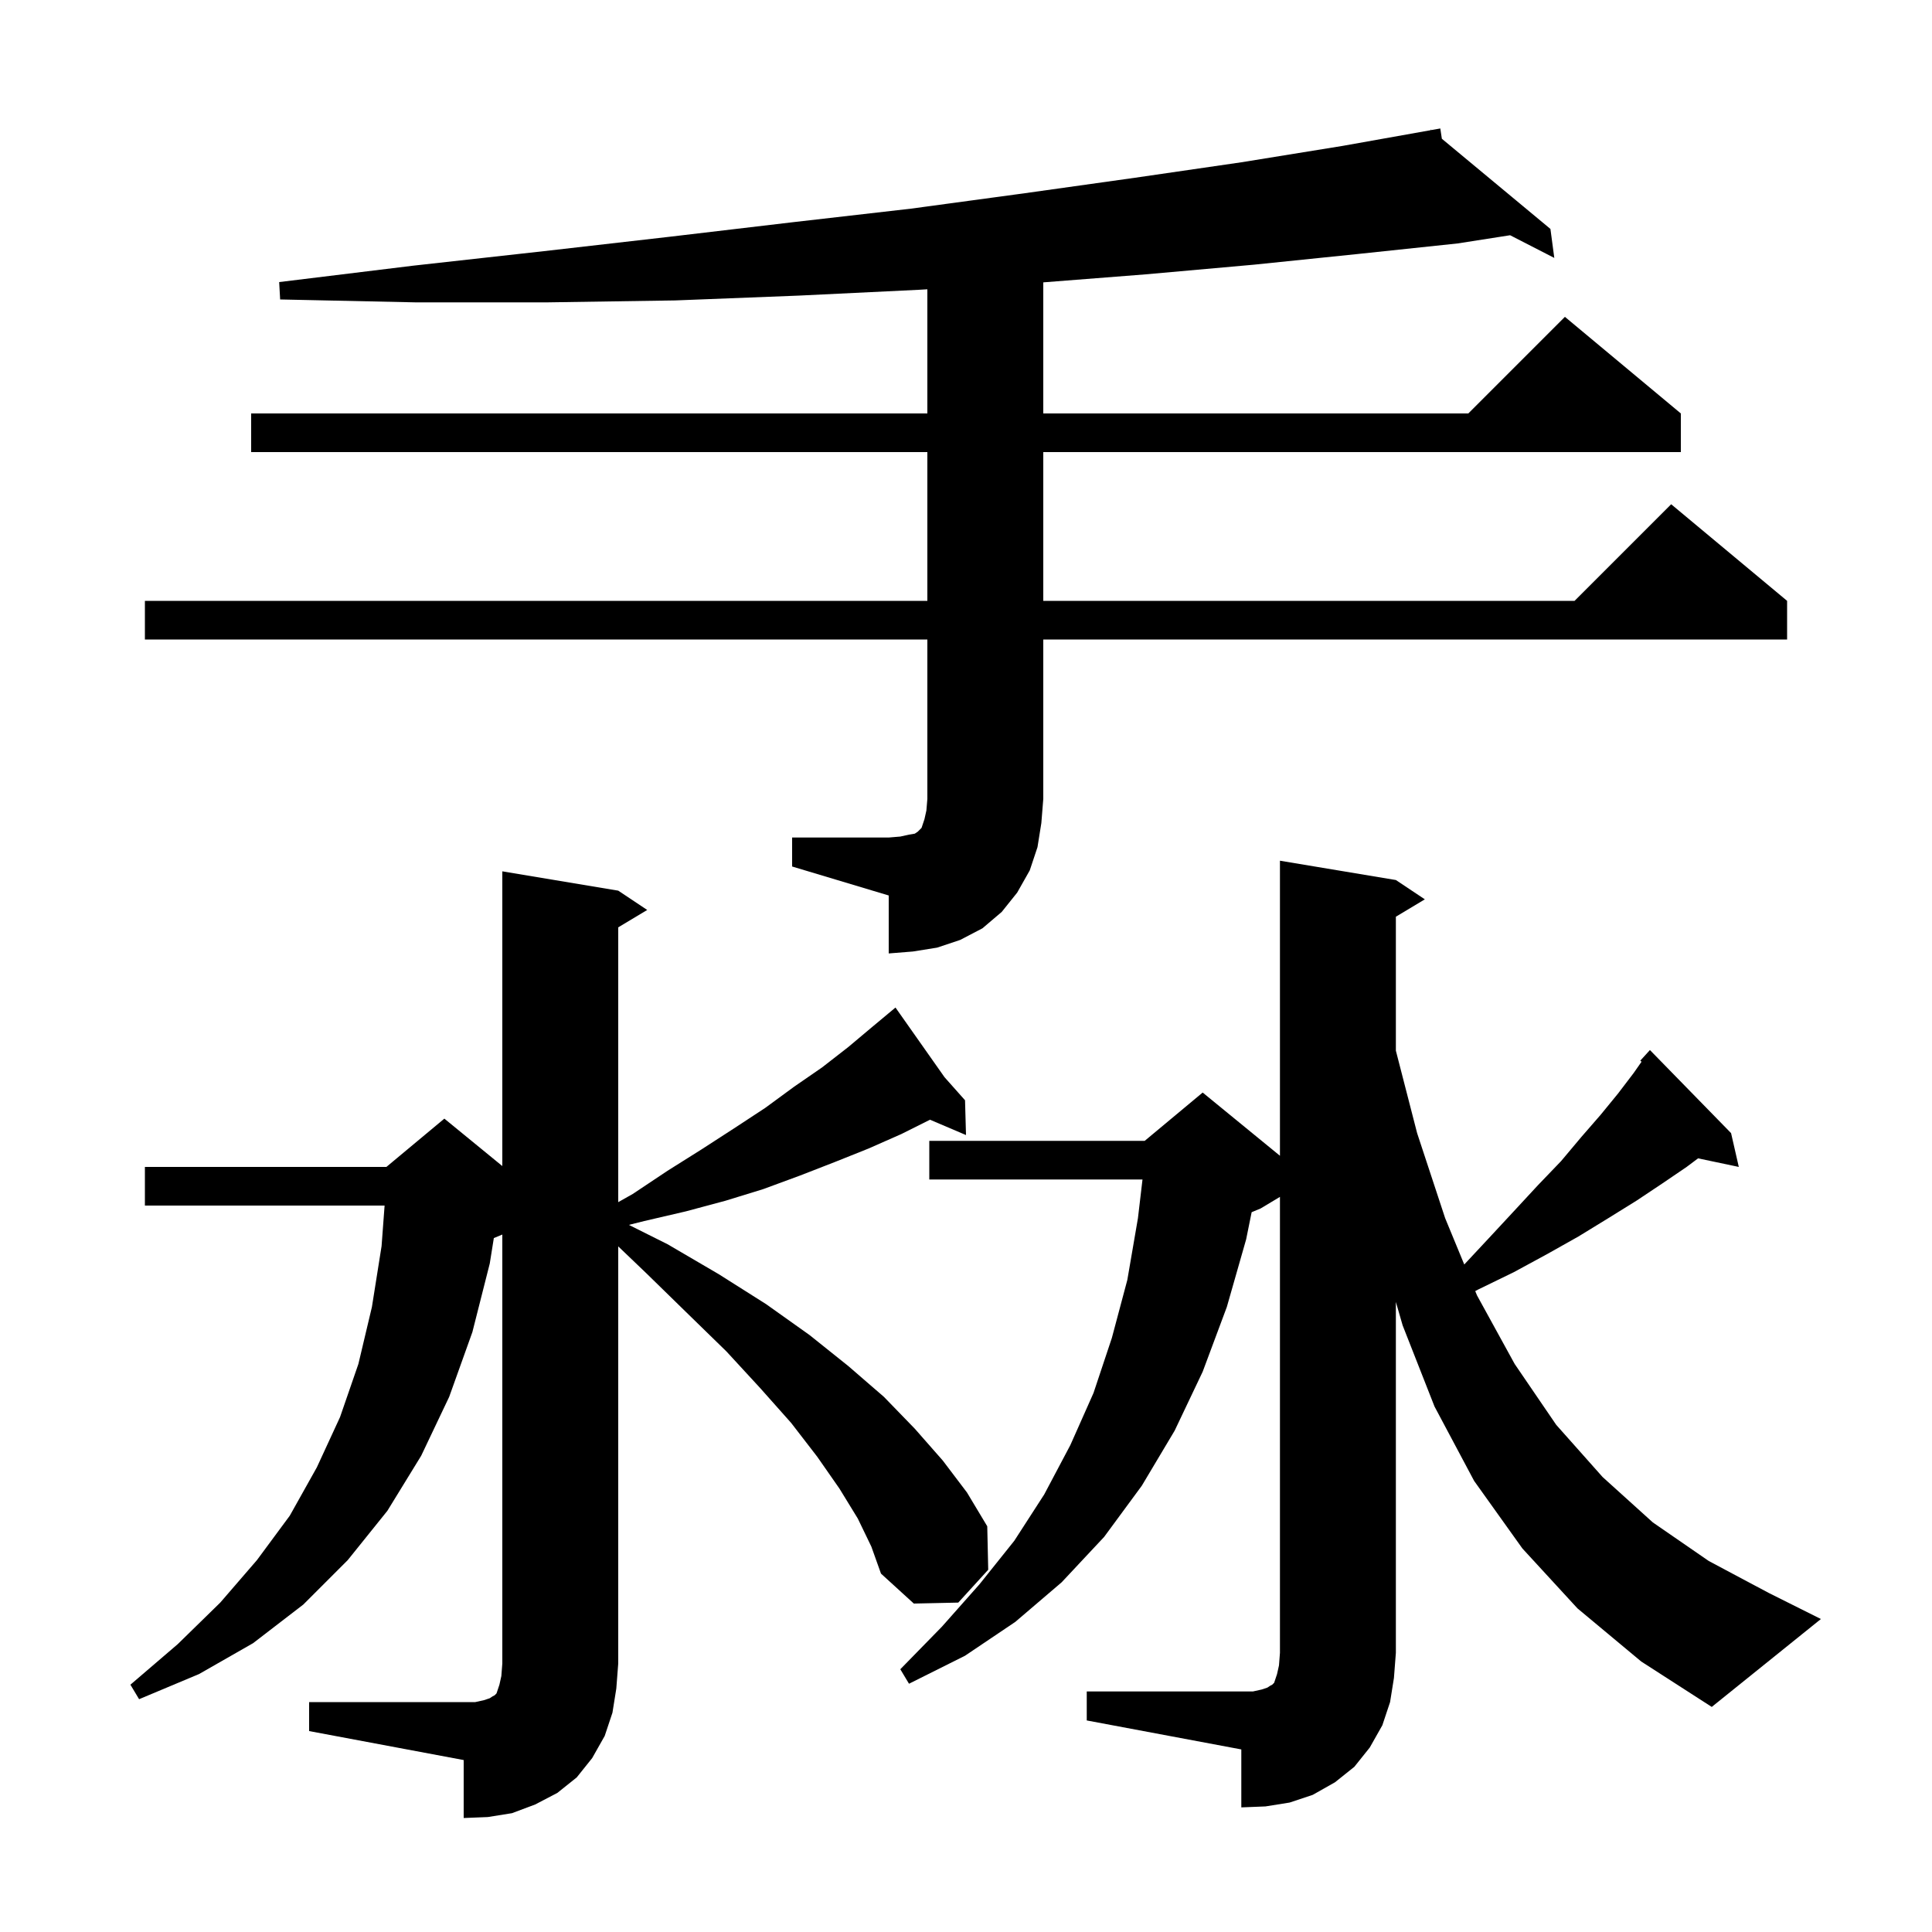 <svg xmlns="http://www.w3.org/2000/svg" xmlns:xlink="http://www.w3.org/1999/xlink" version="1.1" baseProfile="full" viewBox="0 0 200 200" width="200" height="200"><g fill="currentColor"><path d="M 32.0 176.2 L 49.2 176.2 L 50.1 176.0 L 50.7 175.8 L 51.0 175.6 L 51.2 175.5 L 51.4 175.3 L 51.7 174.4 L 51.9 173.5 L 52.0 172.2 L 52.0 127.8 L 51.121 128.166 L 50.7 130.8 L 48.9 137.9 L 46.5 144.6 L 43.6 150.7 L 40.1 156.4 L 36.0 161.5 L 31.4 166.1 L 26.2 170.1 L 20.6 173.3 L 14.4 175.9 L 13.5 174.4 L 18.4 170.2 L 22.8 165.9 L 26.6 161.5 L 30.0 156.9 L 32.8 151.9 L 35.2 146.7 L 37.1 141.2 L 38.5 135.3 L 39.5 129.0 L 39.813 124.8 L 15.0 124.8 L 15.0 120.8 L 40.0 120.8 L 46.0 115.8 L 52.0 120.709 L 52.0 90.2 L 64.0 92.2 L 67.0 94.2 L 64.0 96.0 L 64.0 124.446 L 65.5 123.6 L 69.1 121.2 L 72.6 119.0 L 76.0 116.8 L 79.2 114.7 L 82.2 112.5 L 85.1 110.5 L 87.8 108.4 L 90.3 106.3 L 91.933 104.939 L 91.9 104.9 L 91.934 104.938 L 92.7 104.3 L 97.78 111.515 L 99.9 113.9 L 100.0 117.5 L 96.274 115.913 L 93.3 117.4 L 89.9 118.9 L 86.4 120.3 L 82.8 121.7 L 79.0 123.1 L 75.1 124.3 L 71.0 125.4 L 66.7 126.4 L 65.1 126.8 L 69.1 128.8 L 74.4 131.9 L 79.3 135.0 L 83.8 138.2 L 87.8 141.4 L 91.5 144.6 L 94.7 147.9 L 97.6 151.2 L 100.1 154.5 L 102.2 158.0 L 102.3 162.5 L 99.2 165.9 L 94.6 166.0 L 91.2 162.9 L 90.2 160.1 L 88.8 157.2 L 86.9 154.1 L 84.6 150.8 L 81.9 147.3 L 78.7 143.7 L 75.2 139.9 L 71.2 136.0 L 66.9 131.8 L 64.0 129.026 L 64.0 172.2 L 63.8 174.8 L 63.4 177.3 L 62.6 179.7 L 61.3 182.0 L 59.7 184.0 L 57.7 185.6 L 55.4 186.8 L 53.0 187.7 L 50.5 188.1 L 48.0 188.2 L 48.0 182.2 L 32.0 179.2 Z M 112.5 175.1 L 129.7 175.1 L 130.6 174.9 L 131.2 174.7 L 131.5 174.5 L 131.7 174.4 L 131.9 174.2 L 132.2 173.3 L 132.4 172.4 L 132.5 171.1 L 132.5 123.9 L 130.5 125.1 L 129.57 125.487 L 129.0 128.3 L 127.0 135.3 L 124.5 142.0 L 121.6 148.1 L 118.2 153.8 L 114.3 159.1 L 109.9 163.8 L 105.1 167.9 L 99.9 171.4 L 94.1 174.3 L 93.2 172.8 L 97.5 168.4 L 101.4 164.0 L 105.0 159.5 L 108.1 154.7 L 110.8 149.6 L 113.2 144.2 L 115.1 138.5 L 116.7 132.5 L 117.8 126.1 L 118.271 122.1 L 96.2 122.1 L 96.2 118.1 L 118.5 118.1 L 124.5 113.1 L 132.5 119.645 L 132.5 89.1 L 144.5 91.1 L 147.5 93.1 L 144.5 94.9 L 144.5 108.764 L 146.7 117.3 L 149.6 126.1 L 151.58 130.9 L 154.1 128.2 L 156.7 125.4 L 159.2 122.7 L 161.6 120.2 L 163.7 117.7 L 165.7 115.4 L 167.5 113.2 L 169.1 111.1 L 169.935 109.908 L 169.8 109.8 L 170.8 108.7 L 179.2 117.3 L 180.0 120.8 L 175.784 119.912 L 174.6 120.8 L 172.1 122.5 L 169.4 124.3 L 166.5 126.1 L 163.4 128.0 L 160.2 129.8 L 156.7 131.7 L 153.0 133.5 L 152.716 133.654 L 152.9 134.1 L 156.8 141.2 L 161.1 147.5 L 165.9 152.9 L 171.1 157.6 L 176.9 161.6 L 183.1 164.9 L 188.5 167.6 L 177.2 176.7 L 169.9 172.0 L 163.3 166.5 L 157.6 160.3 L 152.6 153.3 L 148.5 145.6 L 145.2 137.2 L 144.5 134.777 L 144.5 171.1 L 144.3 173.7 L 143.9 176.2 L 143.1 178.6 L 141.8 180.9 L 140.2 182.9 L 138.2 184.5 L 135.9 185.8 L 133.5 186.6 L 131.0 187.0 L 128.5 187.1 L 128.5 181.1 L 112.5 178.1 Z M 82.0 86.7 L 92.0 86.7 L 93.2 86.6 L 94.1 86.4 L 94.7 86.3 L 95.0 86.1 L 95.4 85.7 L 95.7 84.8 L 95.9 83.9 L 96.0 82.7 L 96.0 66.2 L 15.0 66.2 L 15.0 62.2 L 96.0 62.2 L 96.0 46.8 L 26.0 46.8 L 26.0 42.8 L 96.0 42.8 L 96.0 29.948 L 95.1 30.0 L 82.7 30.6 L 69.9 31.1 L 56.7 31.3 L 43.0 31.3 L 29.0 31.0 L 28.9 29.2 L 42.8 27.5 L 56.3 26.0 L 69.4 24.5 L 82.1 23.0 L 94.3 21.6 L 106.1 20.0 L 117.5 18.4 L 128.5 16.8 L 139.0 15.1 L 148.118 13.475 L 148.1 13.4 L 148.178 13.464 L 149.1 13.3 L 149.261 14.364 L 160.5 23.7 L 160.9 26.7 L 156.325 24.352 L 150.9 25.2 L 140.5 26.3 L 129.8 27.4 L 118.6 28.4 L 108.0 29.23 L 108.0 42.8 L 152.0 42.8 L 162.0 32.8 L 174.0 42.8 L 174.0 46.8 L 108.0 46.8 L 108.0 62.2 L 163.0 62.2 L 173.0 52.2 L 185.0 62.2 L 185.0 66.2 L 108.0 66.2 L 108.0 82.7 L 107.8 85.2 L 107.4 87.7 L 106.6 90.1 L 105.3 92.4 L 103.7 94.4 L 101.7 96.1 L 99.4 97.3 L 97.0 98.1 L 94.5 98.5 L 92.0 98.7 L 92.0 92.7 L 82.0 89.7 Z "/></g></svg>